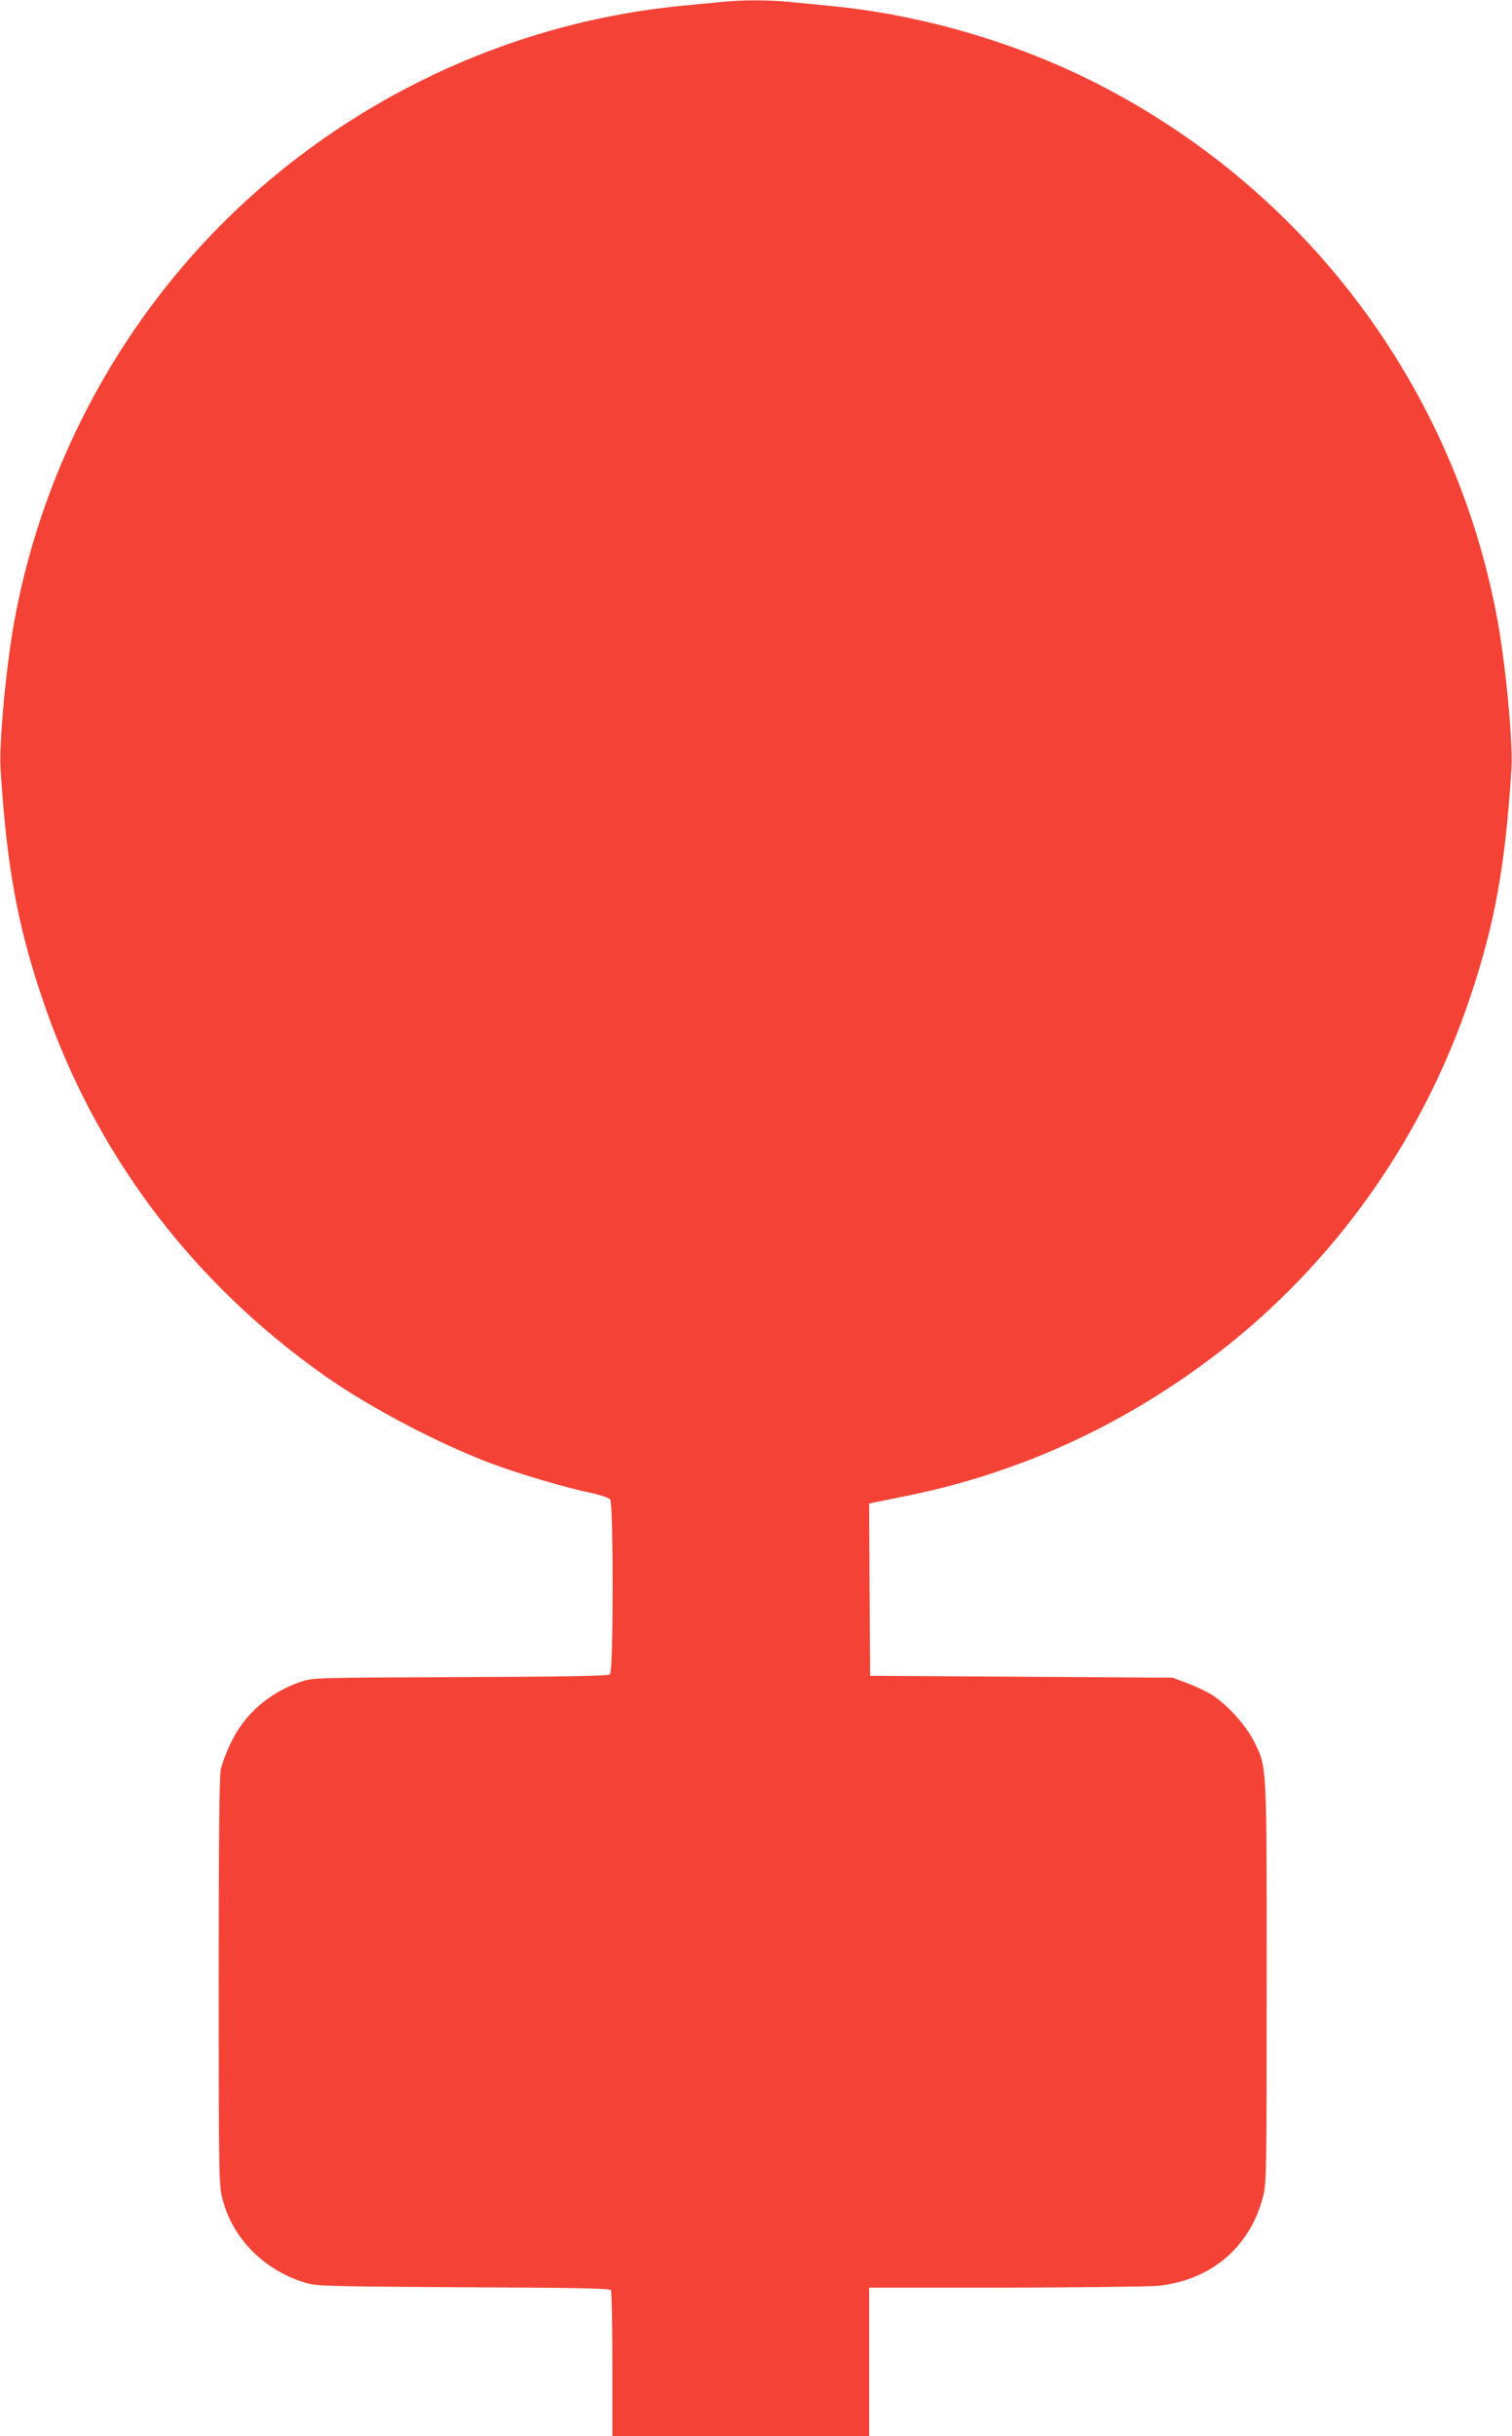 <?xml version="1.0" standalone="no"?>
<!DOCTYPE svg PUBLIC "-//W3C//DTD SVG 20010904//EN"
 "http://www.w3.org/TR/2001/REC-SVG-20010904/DTD/svg10.dtd">
<svg version="1.0" xmlns="http://www.w3.org/2000/svg"
 width="795pt" height="1280pt" viewBox="0 0 795 1280"
 preserveAspectRatio="xMidYMid meet">
<g transform="translate(0,1280) scale(0.1,-0.1)"
fill="#f44336" stroke="none">
<path d="M3785 12789 c-44 -4 -132 -13 -195 -19 -1091 -104 -2108 -671 -2770
-1545 -377 -497 -632 -1076 -744 -1685 -44 -241 -82 -646 -73 -782 32 -507 88
-815 217 -1198 270 -808 780 -1490 1485 -1987 236 -167 602 -359 879 -463 150
-56 391 -127 526 -155 47 -10 91 -25 98 -33 18 -23 18 -905 -1 -920 -9 -8
-249 -12 -788 -14 -769 -3 -774 -3 -839 -25 -163 -56 -294 -169 -365 -318 -24
-49 -48 -114 -54 -143 -8 -36 -11 -391 -11 -1116 0 -1030 1 -1065 20 -1141 54
-210 224 -379 445 -442 53 -15 143 -17 825 -21 574 -2 767 -6 772 -15 4 -7 8
-182 8 -389 l0 -378 675 0 675 0 0 390 0 390 708 0 c389 1 750 5 802 9 282 25
492 201 561 469 18 72 19 120 19 1126 0 1165 2 1127 -66 1265 -43 87 -146 200
-227 249 -31 18 -88 45 -129 60 l-73 27 -795 5 -795 5 -3 452 -2 453 22 5 c13
2 91 18 173 35 616 123 1193 394 1698 797 583 467 1026 1103 1267 1823 129
383 185 691 217 1198 9 136 -29 541 -73 782 -224 1225 -1012 2273 -2130 2833
-419 210 -913 352 -1379 396 -60 6 -156 15 -213 21 -117 11 -251 11 -367 -1z"/>
</g>
</svg>
